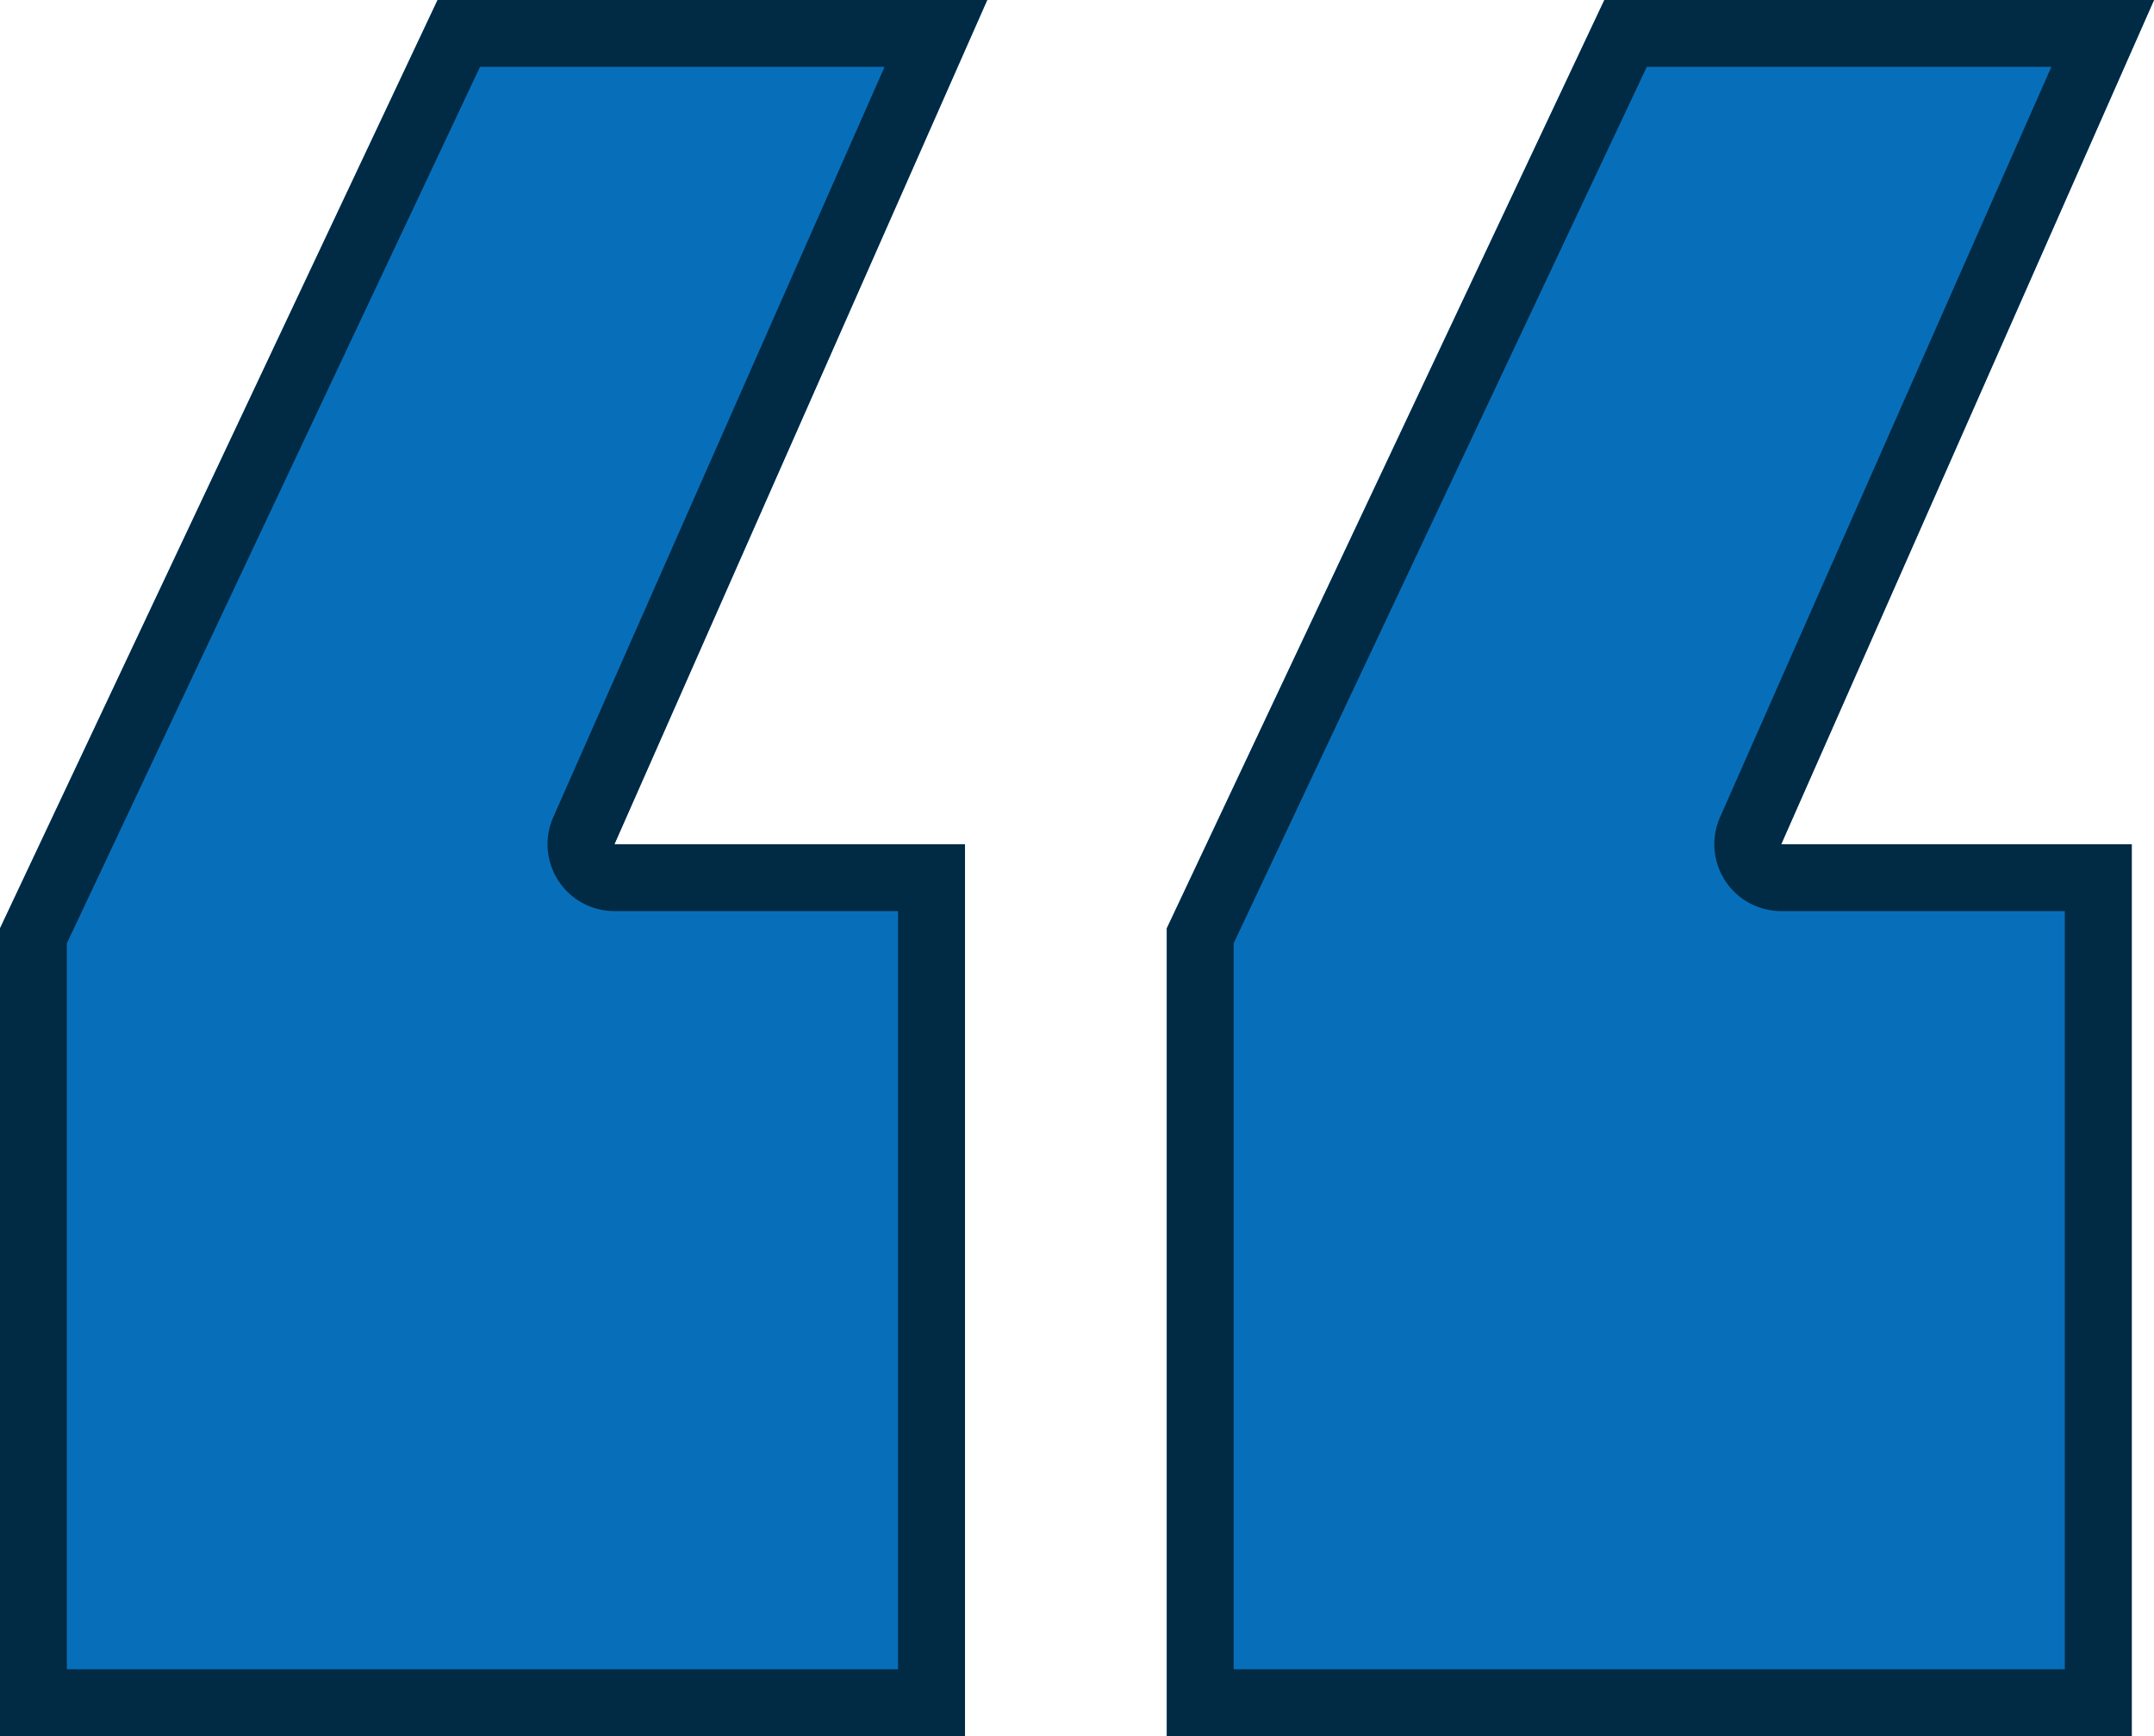 <svg xmlns="http://www.w3.org/2000/svg" width="53.16" height="42.85" viewBox="0 0 53.16 42.85">
  <g id="icon-quote" transform="translate(-285.802 -3794.525)">
    <path id="quote" d="M10.8,1,0,23.914V43.85H23.813V21.837H15.162L24.364,1Z" transform="translate(314.598 3793.525)" fill="#076fba"/>
    <path id="quote_-_Outline" data-name="quote - Outline" d="M11.847,2.65,1.65,24.283V42.2H22.163V23.487h-7a1.65,1.65,0,0,1-1.509-2.317L21.831,2.65H11.847M10.8,1H24.364l-9.2,20.837h8.652V43.85H0V23.914Z" transform="translate(314.598 3793.525)" fill="#012a44"/>
    <path id="quote-2" data-name="quote" d="M10.8,1,0,23.914V43.85H23.813V21.837H15.162L24.364,1Z" transform="translate(285.802 3793.525)" fill="#076fba"/>
    <path id="quote_-_Outline-2" data-name="quote - Outline" d="M11.847,2.65,1.65,24.283V42.2H22.163V23.487h-7a1.65,1.65,0,0,1-1.509-2.317L21.831,2.65H11.847M10.8,1H24.364l-9.2,20.837h8.652V43.85H0V23.914Z" transform="translate(285.802 3793.525)" fill="#012a44"/>
  </g>
</svg>
